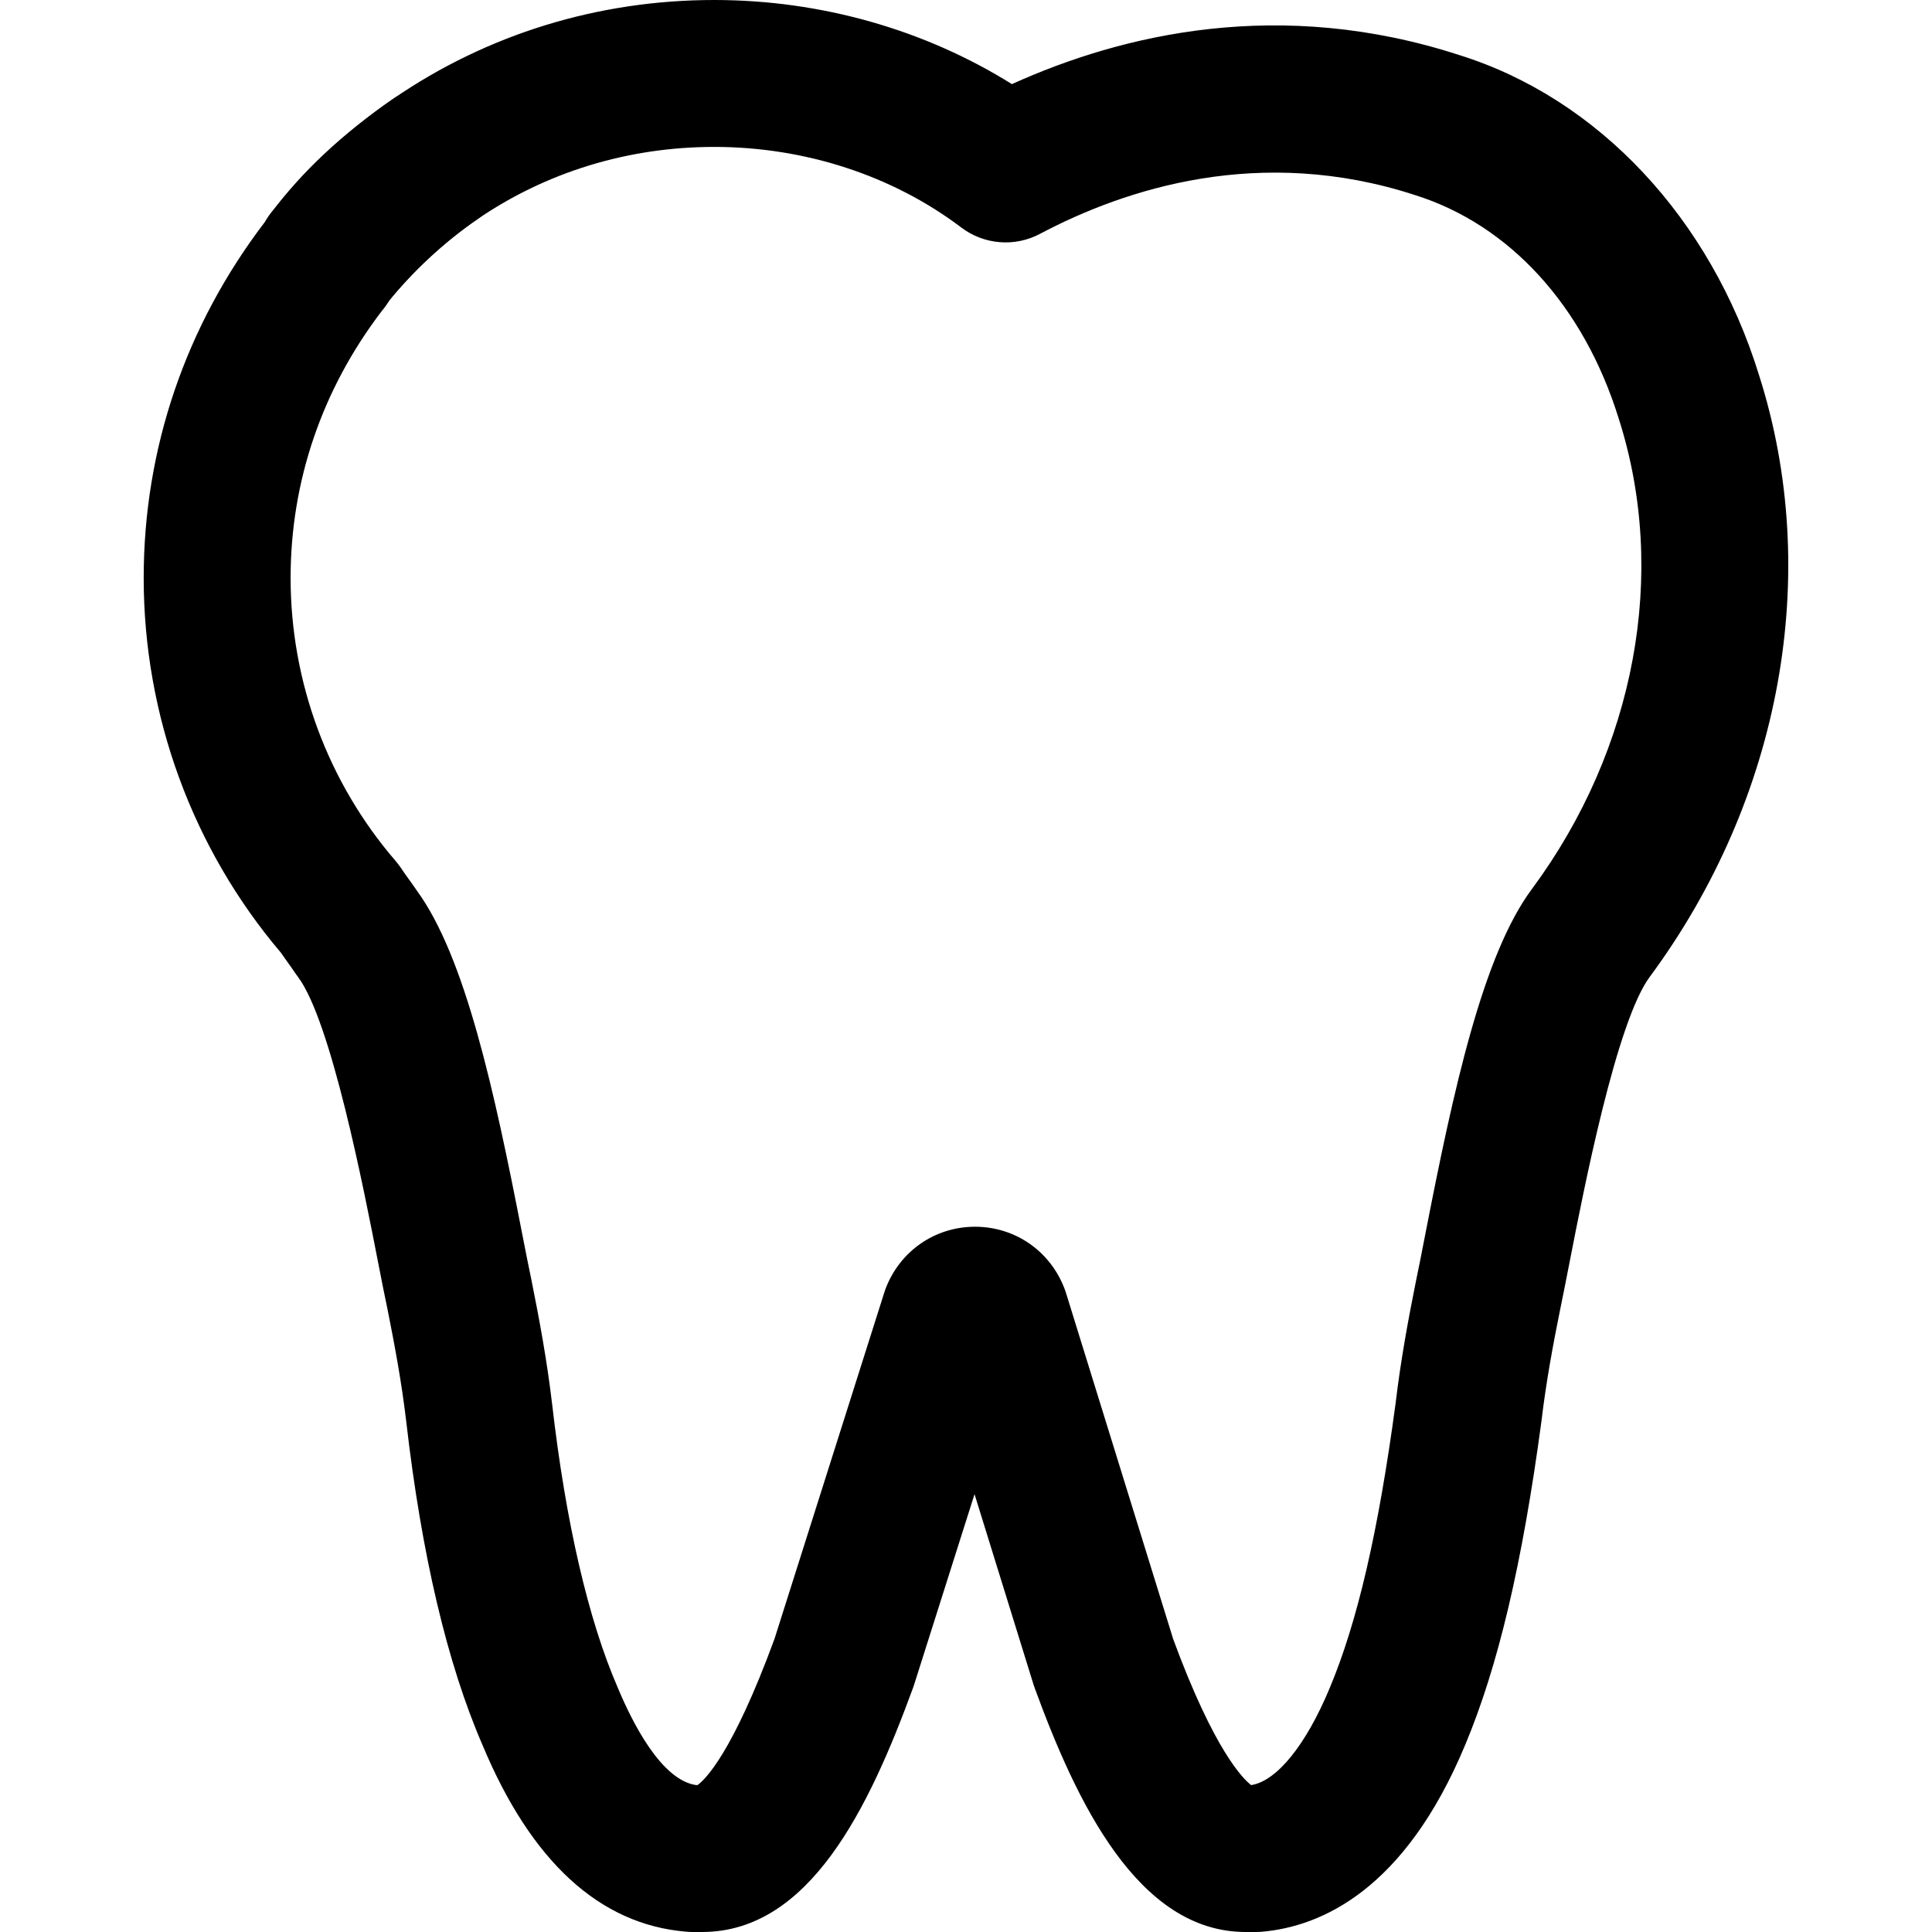 <svg width="24" height="24" viewBox="0 0 24 24"  xmlns="http://www.w3.org/2000/svg"><path d="M6.157 1.46C5.871 1.045 5.303 0.94 4.888 1.225C4.256 1.66 3.758 2.125 3.367 2.646C3.068 3.045 3.145 3.61 3.538 3.916C3.704 4.044 3.901 4.107 4.097 4.107C4.365 4.107 4.63 3.989 4.81 3.764C5.119 3.377 5.514 3.01 5.922 2.729C6.18 2.552 6.318 2.266 6.318 1.976C6.318 1.798 6.265 1.618 6.157 1.46Z" /><path d="M21.851 4.659C21.249 2.71 19.853 1.223 18.128 0.684C15.899 -0.04 13.944 0.423 12.57 1.045C11.488 0.368 10.196 0 8.873 0C7.432 0 6.054 0.424 4.888 1.225C4.336 1.605 3.823 2.08 3.402 2.602C3.353 2.658 3.317 2.712 3.289 2.759C2.305 4.049 1.785 5.576 1.785 7.179C1.785 8.889 2.391 10.542 3.493 11.839C3.52 11.88 3.551 11.922 3.582 11.966C3.614 12.011 3.647 12.056 3.672 12.095C3.682 12.109 3.692 12.123 3.702 12.136C4.113 12.684 4.521 14.778 4.695 15.672C4.741 15.908 4.782 16.116 4.815 16.27C4.901 16.702 4.989 17.169 5.046 17.655C5.237 19.314 5.557 20.67 5.992 21.673C6.597 23.125 7.449 23.907 8.523 23.996C8.548 23.998 8.574 24 8.599 24H8.721C10.053 24 10.794 22.467 11.342 20.967C11.347 20.954 11.351 20.942 11.355 20.929L12.106 18.561L12.838 20.924C12.843 20.938 12.847 20.953 12.853 20.968C13.369 22.379 14.134 24 15.474 24H15.595C15.622 24 15.648 23.999 15.674 23.997C16.413 23.933 17.451 23.477 18.201 21.676C18.609 20.702 18.91 19.43 19.148 17.658C19.206 17.168 19.293 16.702 19.378 16.281C19.412 16.117 19.453 15.91 19.499 15.674C19.673 14.78 20.081 12.685 20.496 12.132C22.132 9.917 22.637 7.12 21.851 4.659ZM19.032 11.041C18.421 11.858 18.056 13.533 17.707 15.325C17.664 15.549 17.625 15.746 17.59 15.912C17.496 16.38 17.401 16.89 17.337 17.43C17.123 19.024 16.863 20.148 16.517 20.972C16.223 21.678 15.861 22.124 15.544 22.175H15.542C15.444 22.1 15.084 21.748 14.574 20.362L13.243 16.064C13.238 16.047 13.232 16.031 13.226 16.014C13.049 15.543 12.612 15.239 12.112 15.239C11.613 15.239 11.176 15.543 10.999 16.014C10.994 16.029 10.989 16.044 10.984 16.059L9.621 20.359C9.099 21.781 8.759 22.107 8.665 22.175H8.647C8.213 22.111 7.854 21.397 7.672 20.96C7.308 20.122 7.027 18.907 6.859 17.445C6.794 16.892 6.698 16.381 6.602 15.902C6.569 15.746 6.53 15.548 6.486 15.323C6.141 13.548 5.779 11.886 5.178 11.063C5.145 11.014 5.106 10.96 5.067 10.906C5.035 10.861 5.003 10.817 4.978 10.778C4.957 10.747 4.934 10.718 4.91 10.69C4.072 9.716 3.61 8.469 3.61 7.179C3.61 5.98 4.001 4.835 4.741 3.866C4.783 3.816 4.815 3.769 4.84 3.726C5.145 3.354 5.527 3 5.922 2.729C6.782 2.138 7.803 1.825 8.873 1.825C9.999 1.825 11.089 2.181 11.941 2.826C12.225 3.041 12.607 3.071 12.919 2.905C13.985 2.341 15.655 1.799 17.574 2.422C18.753 2.791 19.676 3.802 20.11 5.205C20.721 7.118 20.317 9.302 19.032 11.041Z" /></svg>
